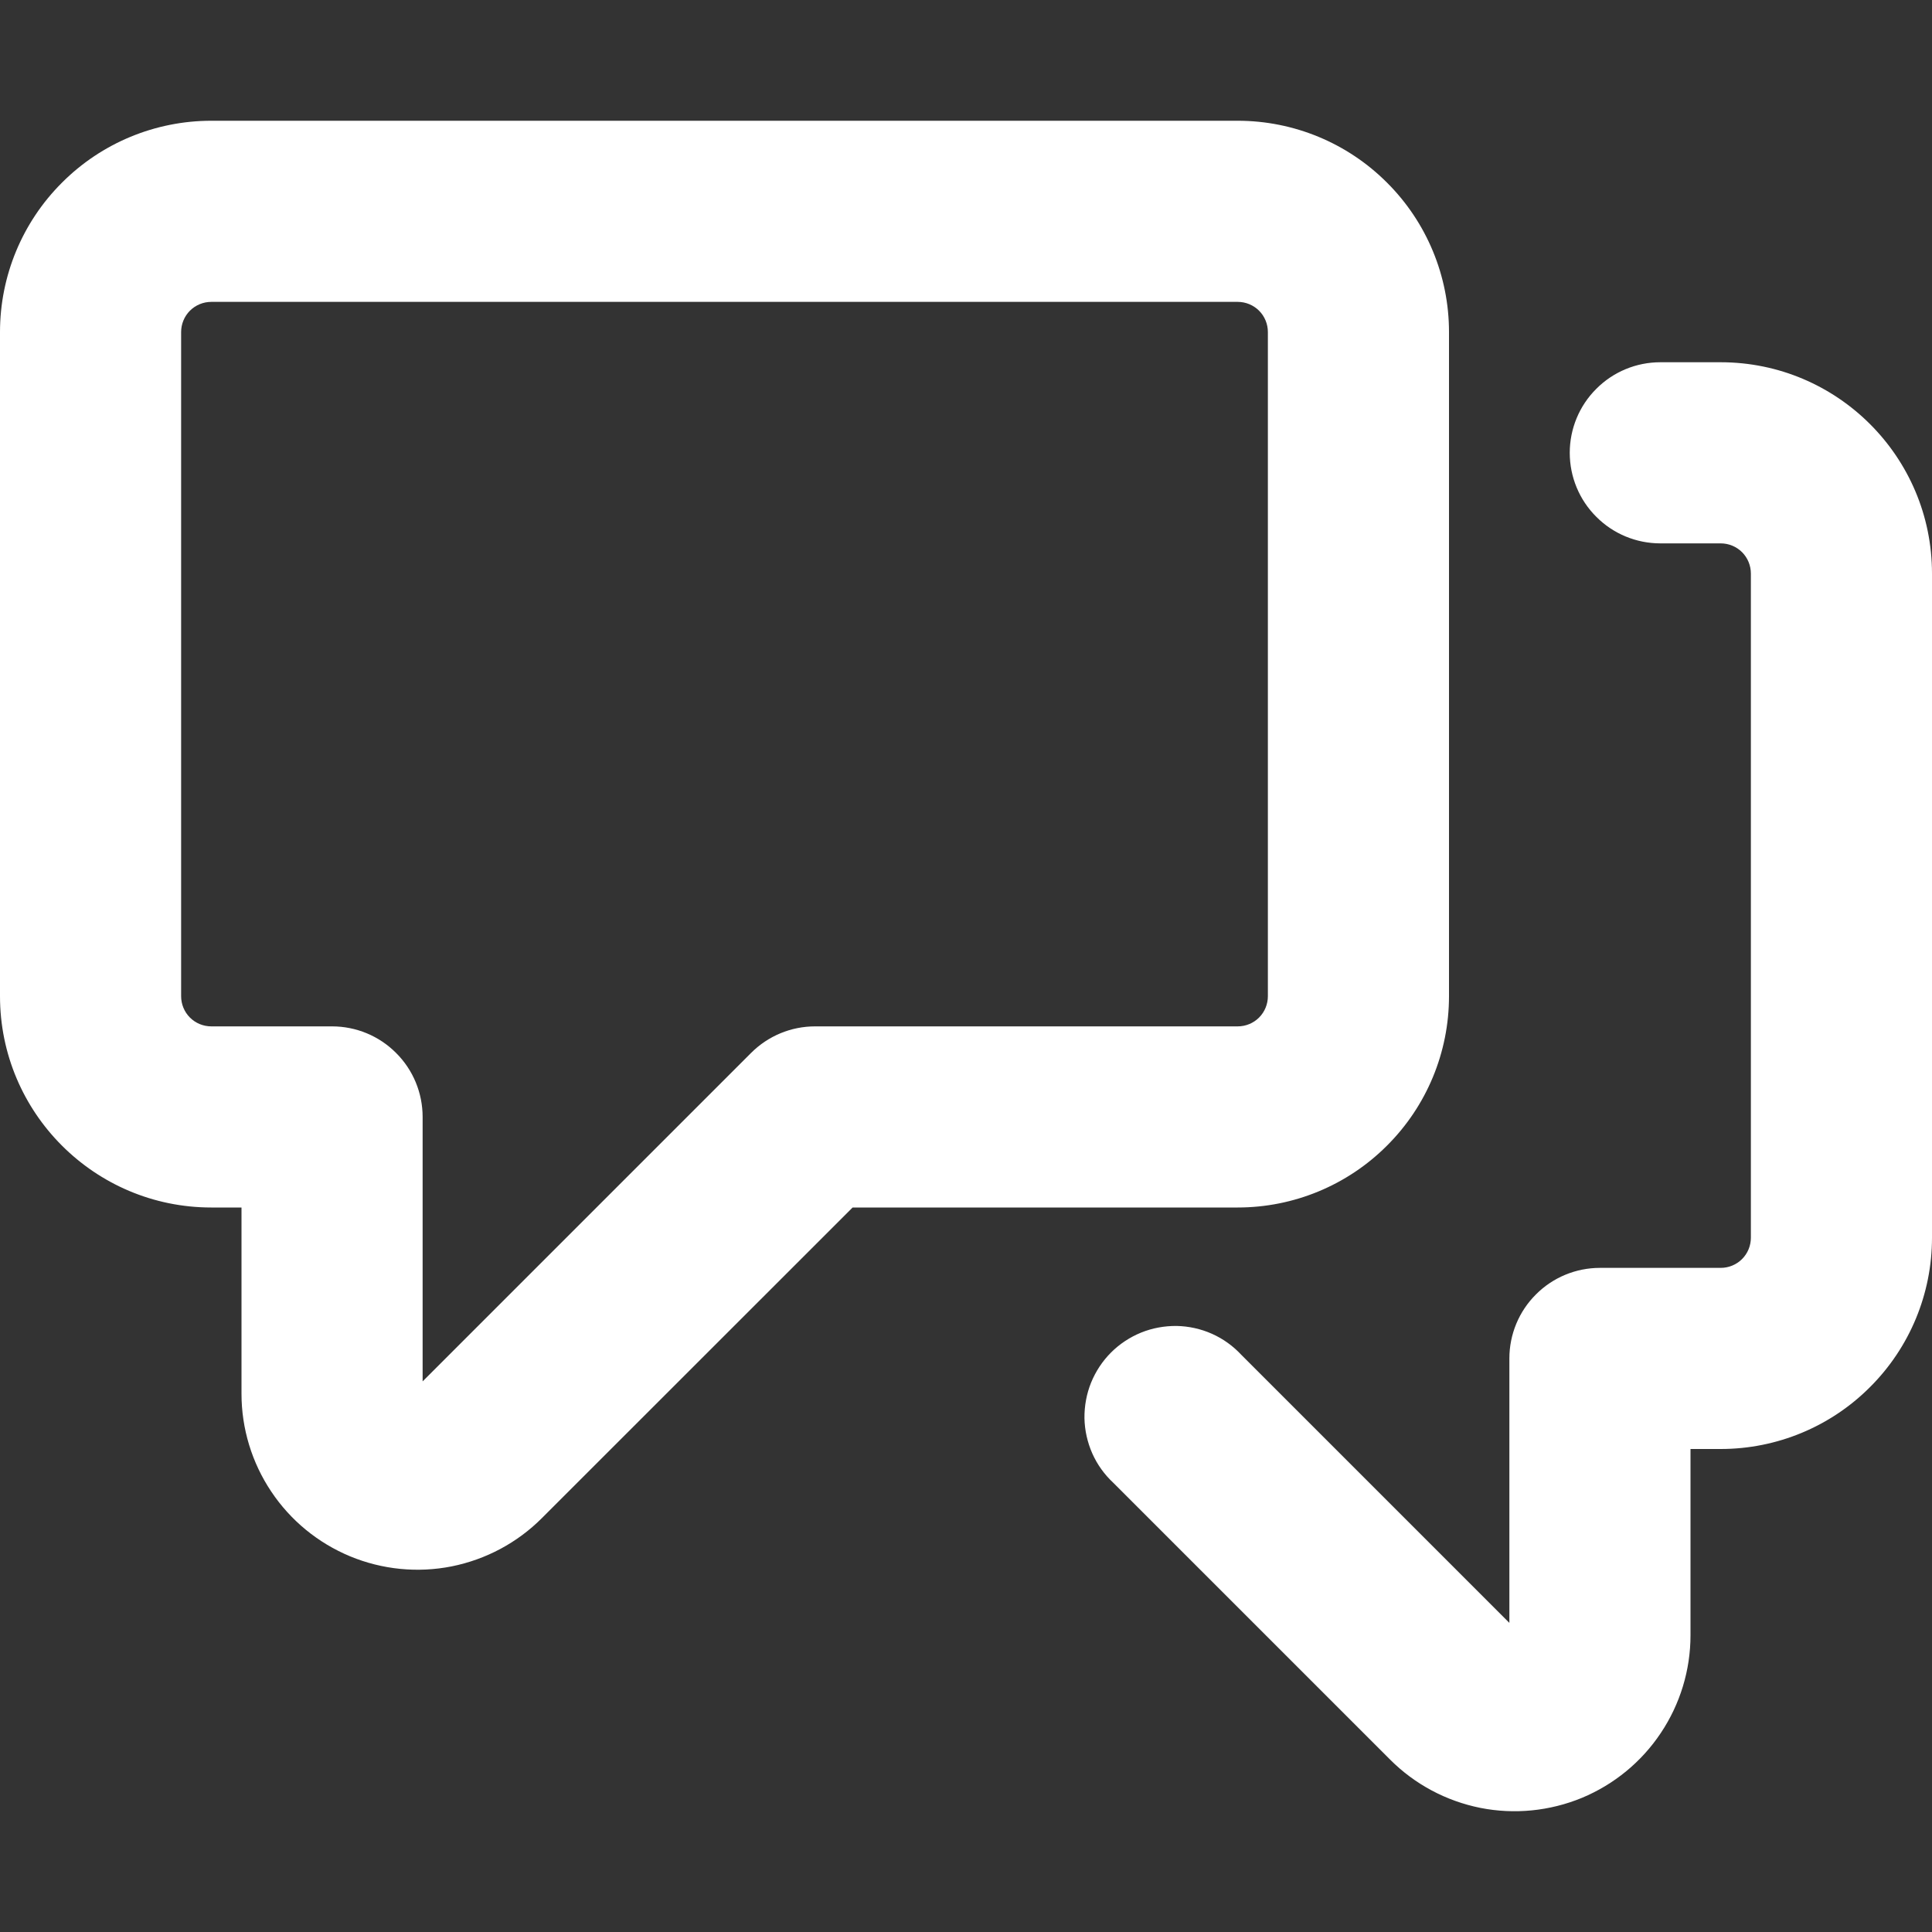 <svg width="16" height="16" viewBox="0 0 16 16" fill="none" xmlns="http://www.w3.org/2000/svg">
<rect x="0" y="0" width="16" height="16" fill="#333333" stroke="none"/>
<path fillRule="evenodd" clipRule="evenodd" d="M1.5 2.75C1.5 2.684 1.526 2.62 1.573 2.573C1.62 2.526 1.684 2.5 1.75 2.5H10.25C10.316 2.5 10.38 2.526 10.427 2.573C10.474 2.62 10.5 2.684 10.5 2.75V8.25C10.5 8.316 10.474 8.38 10.427 8.427C10.38 8.474 10.316 8.5 10.25 8.5H6.75C6.551 8.5 6.361 8.579 6.22 8.72L3.5 11.44V9.25C3.5 9.051 3.421 8.86 3.28 8.72C3.14 8.579 2.949 8.5 2.75 8.5H1.75C1.684 8.5 1.62 8.474 1.573 8.427C1.526 8.38 1.5 8.316 1.5 8.25V2.75ZM1.75 1C1.286 1 0.841 1.184 0.513 1.513C0.184 1.841 0 2.286 0 2.75V8.25C0 9.216 0.784 10 1.75 10H2V11.543C2 11.831 2.086 12.113 2.246 12.352C2.406 12.592 2.633 12.778 2.9 12.889C3.166 12.999 3.459 13.028 3.741 12.972C4.024 12.915 4.283 12.777 4.487 12.573L7.061 10H10.25C10.714 10 11.159 9.816 11.487 9.487C11.816 9.159 12 8.714 12 8.25V2.75C12 2.286 11.816 1.841 11.487 1.513C11.159 1.184 10.714 1 10.25 1H1.75ZM14.5 4.75C14.5 4.684 14.474 4.62 14.427 4.573C14.38 4.526 14.316 4.5 14.25 4.5H13.75C13.551 4.5 13.36 4.421 13.22 4.28C13.079 4.14 13 3.949 13 3.75C13 3.551 13.079 3.36 13.22 3.22C13.36 3.079 13.551 3 13.75 3H14.25C15.216 3 16 3.784 16 4.75V10.25C16 10.714 15.816 11.159 15.487 11.487C15.159 11.816 14.714 12 14.25 12H14V13.543C14 13.831 13.914 14.113 13.754 14.352C13.594 14.592 13.367 14.778 13.101 14.889C12.834 14.999 12.541 15.028 12.259 14.972C11.976 14.915 11.717 14.777 11.513 14.573L9.22 12.28C9.146 12.211 9.087 12.129 9.046 12.037C9.005 11.944 8.983 11.845 8.981 11.745C8.98 11.644 8.998 11.544 9.036 11.45C9.074 11.357 9.13 11.272 9.201 11.201C9.272 11.13 9.357 11.074 9.45 11.036C9.544 10.998 9.644 10.98 9.745 10.981C9.845 10.983 9.945 11.005 10.037 11.046C10.129 11.087 10.211 11.146 10.28 11.22L12.5 13.44V11.25C12.5 11.051 12.579 10.86 12.72 10.72C12.86 10.579 13.051 10.5 13.25 10.5H14.25C14.316 10.5 14.38 10.474 14.427 10.427C14.474 10.38 14.5 10.316 14.5 10.25V4.75Z" fill="white"/>
</svg>
